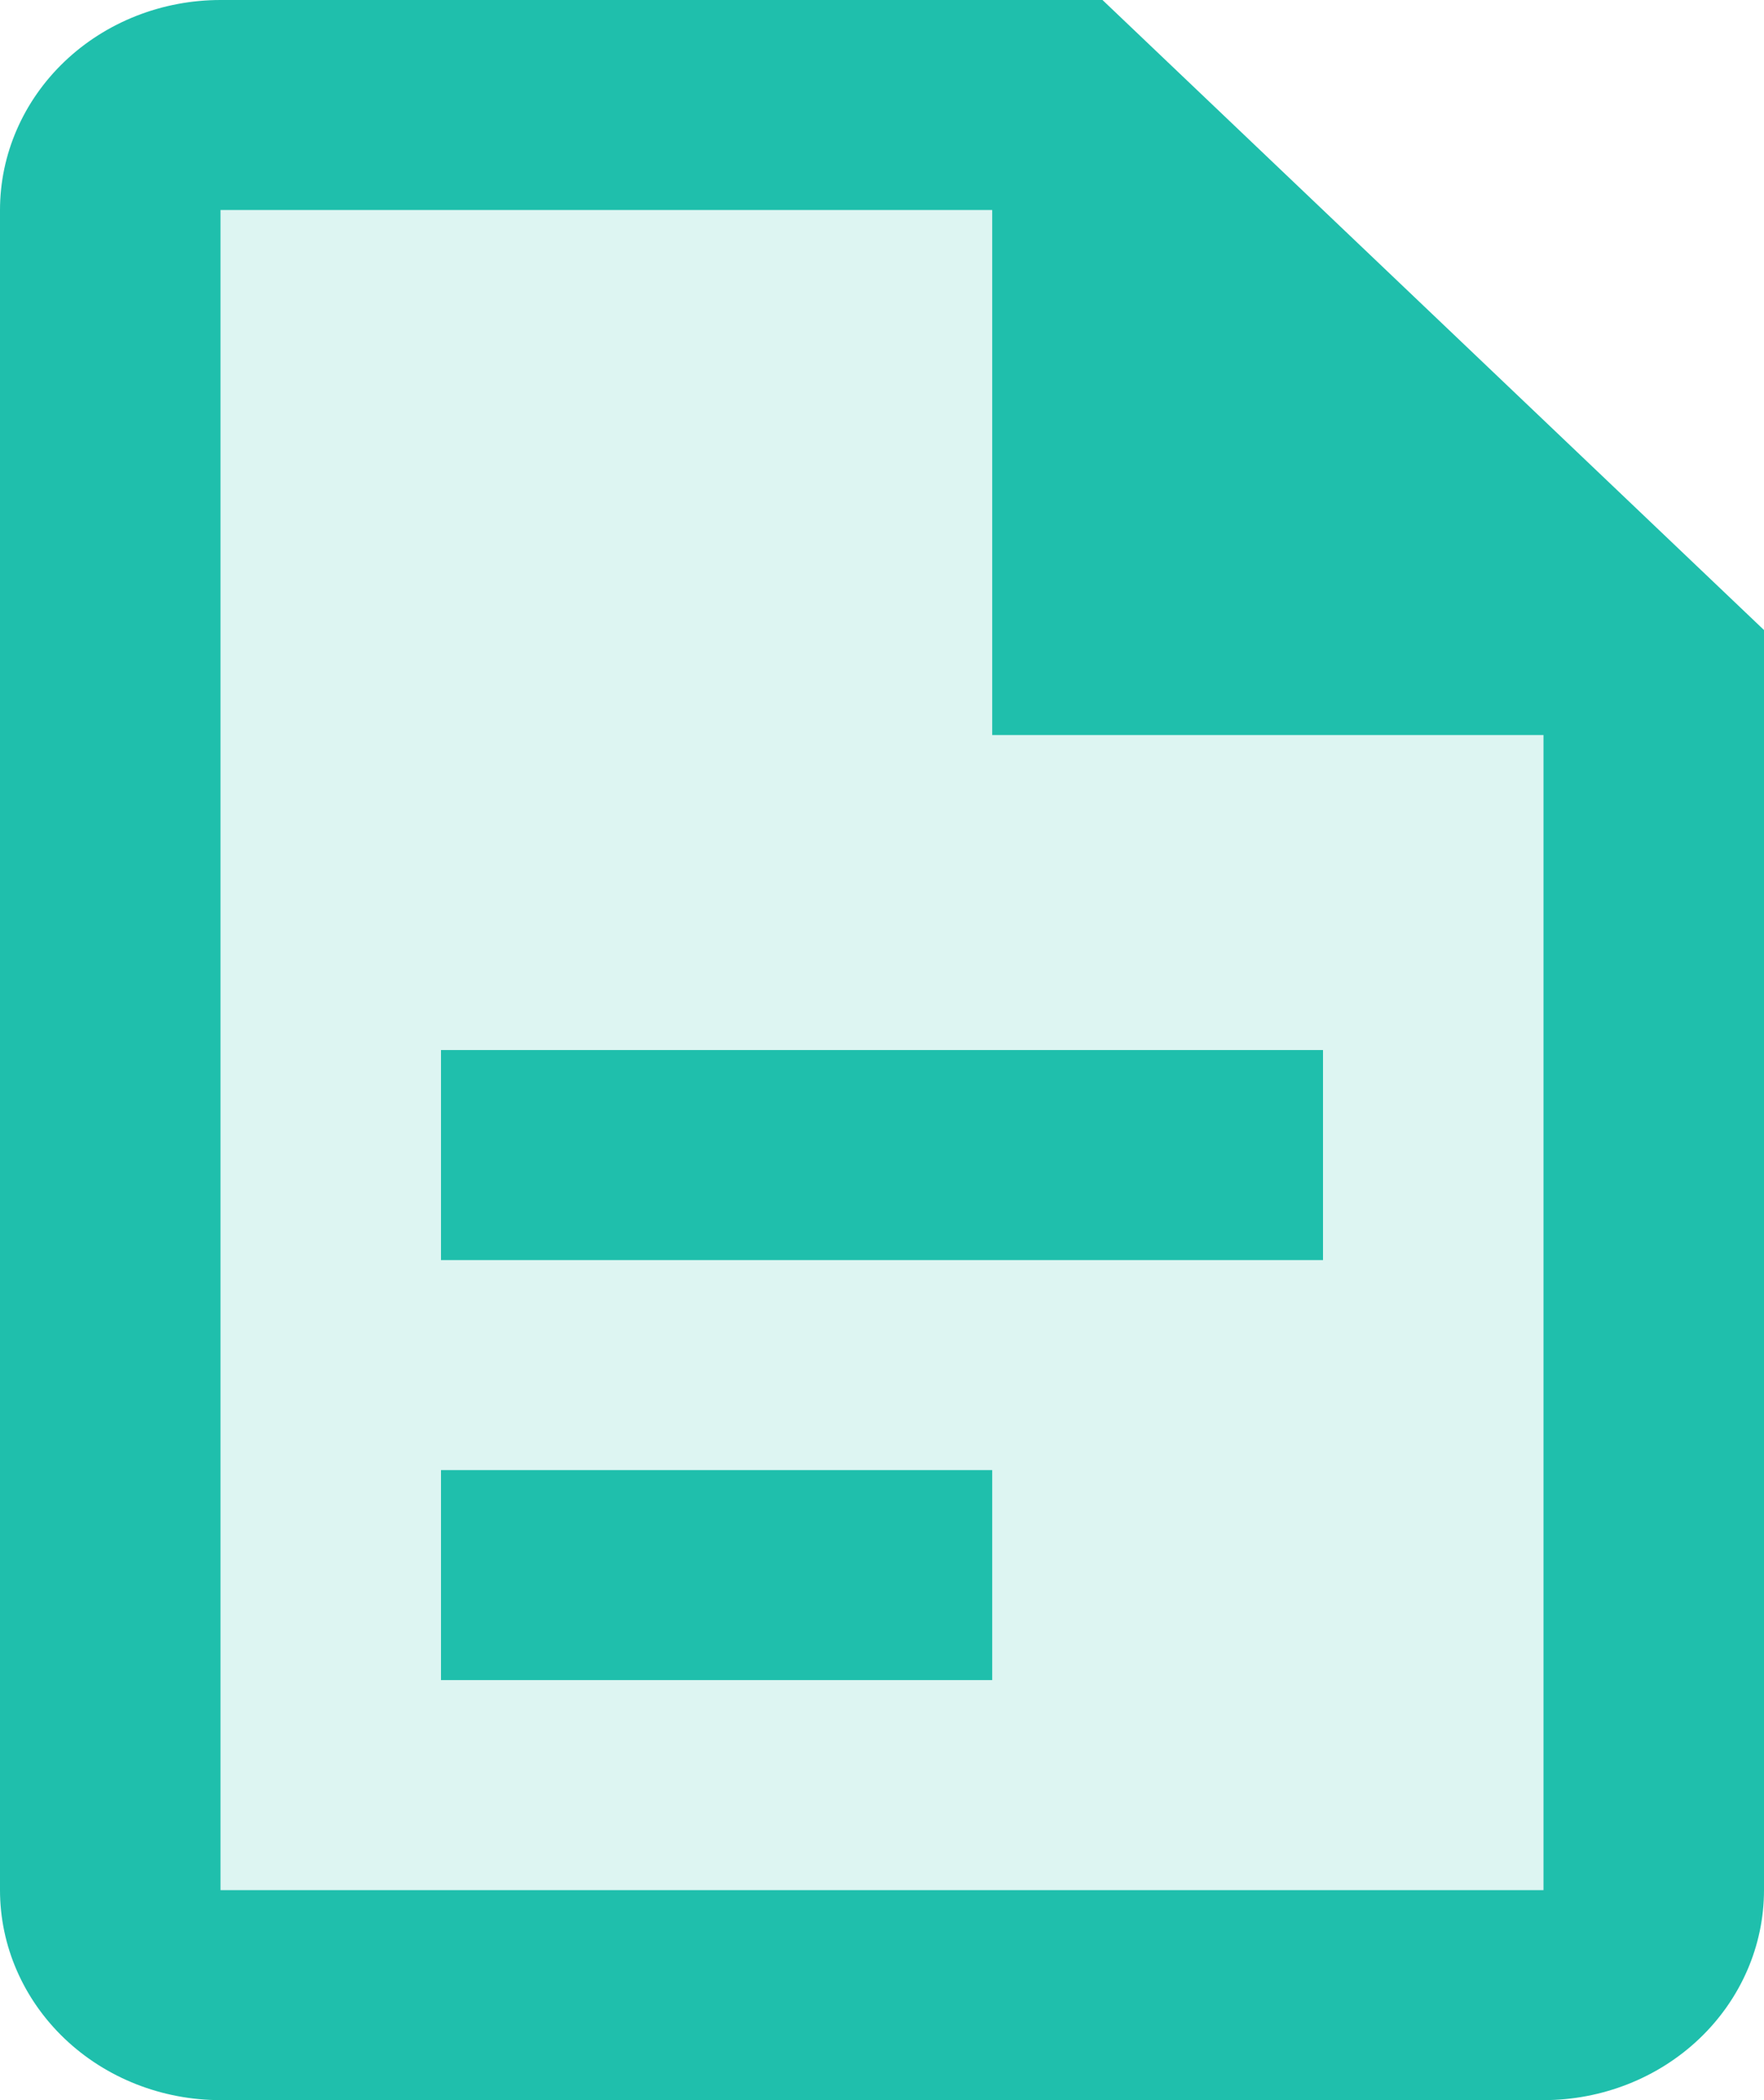 <?xml version="1.0" encoding="UTF-8"?>
<svg xmlns="http://www.w3.org/2000/svg" width="21" height="25" viewBox="0 0 21 25" fill="none">
  <path d="M2 1L12.5 2L16 4.5L19.5 9.5L19 24H2V1Z" fill="#58D0C2" fill-opacity="0.2"></path>
  <path d="M2.625 0C1.929 0 1.261 0.263 0.769 0.732C0.277 1.201 0 1.837 0 2.5V22.5C0 23.163 0.277 23.799 0.769 24.268C1.261 24.737 1.929 25 2.625 25H18.375C19.071 25 19.739 24.737 20.231 24.268C20.723 23.799 21 23.163 21 22.5V7.5L13.125 0H2.625ZM2.625 2.5H11.812V8.75H18.375V22.5H2.625V2.5ZM5.25 12.5V15H15.75V12.5H5.25ZM5.25 17.5V20H11.812V17.5H5.25Z" fill="#1FBFAC"></path>
</svg>
